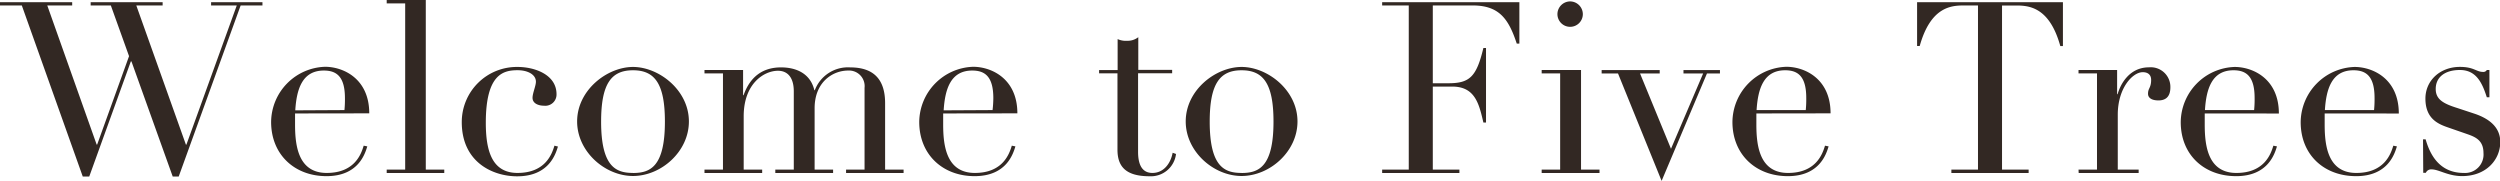 <svg xmlns="http://www.w3.org/2000/svg" viewBox="0 0 458.56 33.18"><path d="M0 .4h13.24V1H8.67l9.06 25.52h.09l5.85-16.22L20.33 1h-3.7V.4h13.2V1H25l9.1 25.53h.09L43.43 1h-4.71V.4h9.42V1h-4L32.78 32.38h-1.1l-7.57-21.12H24l-7.63 21.12h-1.19L4 1H0zm54.12 20.41v2.07c0 3.92.62 8.84 5.81 8.84s6.34-3.56 6.78-5l.66.13c-.4 1.28-1.58 5.46-7.48 5.46s-10.16-4-10.16-9.94a10.22 10.22 0 019.9-10.12c3.26 0 8.1 2.11 8.1 8.54zm9.06-.62a19.9 19.9 0 00.09-2.19c0-4-1.58-5.06-3.87-5.06-4 0-5 3.48-5.24 7.3zm7.75 10.92h3.39V.62h-3.39V0h7.17v31.11h3.39v.62H70.93zm31.41-4.23c-.4 1.28-1.58 5.46-7.48 5.46-4.49 0-10.16-2.6-10.16-9.94a10.1 10.1 0 0110.25-10.12c3.13 0 7.13 1.41 7.13 5a2.06 2.06 0 01-2.29 2.11c-1 0-2.11-.4-2.11-1.45 0-.84.62-2.2.62-2.95 0-1.36-1.58-2.11-3.34-2.11-2.6 0-5.85.66-5.85 9.64 0 5 1.06 9.2 5.81 9.2 5.19 0 6.34-3.56 6.78-5zm13.77-14.6c4.71 0 10.25 4.22 10.25 10 0 5.54-5.1 10-10.25 10s-10.25-4.49-10.25-10c0-5.78 5.54-10 10.25-10zm0 19.45c3.12 0 5.85-1.1 5.85-9.42 0-7-1.89-9.42-5.85-9.42s-5.85 2.42-5.85 9.42c0 8.31 2.74 9.41 5.85 9.41zm13.11-.62h3.39V13.46h-3.39v-.62h7.08v4.62h.09c1.23-3.48 3.61-5.1 6.86-5.1 2.9 0 5.41 1.19 6.12 4.18h.09a6.5 6.5 0 016.47-4.18c4.36 0 6.42 2.24 6.42 6.56v12.19h3.39v.62h-10.55v-.62h3.39v-15a2.86 2.86 0 00-3-3.17c-2.9 0-6.16 2.16-6.16 6.91v11.26h3.39v.62h-10.6v-.62h3.39V16.76c0-2.55-1.14-3.78-2.9-3.78-2.51 0-6.29 2.29-6.29 8.36v9.77h3.39v.62h-10.58zM173 20.81v2.07c0 3.92.62 8.84 5.81 8.84s6.34-3.56 6.78-5l.66.13c-.4 1.28-1.58 5.46-7.48 5.46s-10.16-4-10.16-9.94a10.22 10.22 0 019.9-10.12c3.26 0 8.1 2.11 8.1 8.54zm9.06-.62a19.9 19.9 0 00.14-2.19c0-4-1.58-5.06-3.87-5.06-4 0-5 3.48-5.24 7.3zm19.54-7.34h3.4V7.17a3.56 3.56 0 001.72.31 3.15 3.15 0 002.07-.66v6H215v.62h-6.25v14.41c0 3.3 1.45 3.87 2.64 3.87 2.07 0 3.34-1.76 3.7-3.7l.62.22a4.64 4.64 0 01-4.84 4.09c-4.4 0-5.9-1.8-5.9-4.88v-14h-3.37zm26.14-.57c4.71 0 10.25 4.22 10.25 10 0 5.54-5.1 10-10.25 10s-10.25-4.49-10.25-10c0-5.78 5.51-10 10.25-10zm0 19.45c3.12 0 5.85-1.1 5.85-9.42 0-7-1.89-9.42-5.85-9.42s-5.85 2.42-5.85 9.42c0 8.31 2.73 9.41 5.85 9.41zm25.78-.62h4.88V1h-4.88V.4h25.17V8h-.48c-1.5-4.58-3.26-7-8.1-7h-7.3v14.27h2.86c3.92 0 5.15-1.19 6.42-6.47h.48v13.68h-.48c-.79-3.39-1.5-6.6-5.72-6.6h-3.56v15.23h4.88v.62h-14.17zm29.26 0h3.39V13.46h-3.39v-.62H290v18.27h3.39v.62h-10.61zM288 .26a2.35 2.35 0 012.33 2.33 2.33 2.33 0 11-4.66 0A2.35 2.35 0 01288 .26zm5.78 12.59h10.65v.62h-3.61l5.68 13.82 5.9-13.82h-3.61v-.62h6.69v.62h-2.38l-8.32 19.71-8-19.71h-3zm28.38 7.96v2.07c0 3.92.62 8.84 5.81 8.84s6.34-3.56 6.78-5l.66.13c-.4 1.28-1.58 5.46-7.48 5.46s-10.16-4-10.16-9.94a10.22 10.22 0 019.9-10.12c3.26 0 8.1 2.11 8.1 8.54zm9.06-.62a19.9 19.9 0 00.09-2.24c0-4-1.58-5.06-3.87-5.06-4 0-5 3.48-5.24 7.3zm26.71 10.92h4.88V1h-2.55c-2.33 0-6.12.22-8.14 7.44h-.48V.4h26.75v8.05h-.48c-2-7.22-5.81-7.44-8.14-7.44h-2.55v30.1h4.88v.62h-14.17zm23.32 0h3.39V13.46h-3.39v-.62h7.08v4.44h.09c.48-1.72 2.07-4.93 5.76-4.93A3.6 3.6 0 01398.1 16c0 1.94-1.06 2.42-2.2 2.42S394 18 394 17.2c0-1.06.57-1.06.57-2.55 0-.88-.53-1.41-1.54-1.41-1.85 0-4.58 2.9-4.58 7.79v10.08h3.83v.62h-11zm23.15-10.3v2.07c0 3.92.62 8.84 5.81 8.84s6.34-3.56 6.78-5l.66.13c-.4 1.28-1.58 5.46-7.48 5.46S400 28.38 400 22.4a10.22 10.22 0 019.9-10.12c3.26 0 8.1 2.11 8.1 8.54zm9.06-.62a19.9 19.9 0 00.09-2.24c0-4-1.58-5.06-3.87-5.06-4 0-5 3.48-5.24 7.3zm12.94.62v2.07c0 3.92.62 8.84 5.81 8.84s6.34-3.56 6.78-5l.66.13c-.4 1.28-1.58 5.46-7.48 5.46S422 28.38 422 22.4a10.22 10.22 0 019.9-10.12c3.26 0 8.1 2.11 8.1 8.54zm9.06-.62a19.9 19.9 0 00.09-2.24c0-4-1.58-5.06-3.87-5.06-4 0-5 3.48-5.24 7.3zm8.98 5.37h.48c.79 2.77 2.51 6.16 7 6.16a3.38 3.38 0 003.61-3.65c0-2.24-1.36-2.9-2.86-3.43l-3.43-1.19c-1.8-.62-4.36-1.5-4.36-5.37 0-3.3 2.68-5.81 6.34-5.81 2.55 0 3 .92 4.22.92a.71.71 0 00.7-.35h.48v5h-.48c-.84-2.64-1.94-5-4.93-5-2.82 0-4.44 1.36-4.44 3.48 0 1.89 1.36 2.68 3.92 3.48l3.21 1.06c2.73.92 4.71 2.51 4.71 5.19 0 3.21-2.55 6.25-7 6.25-2.6 0-4.27-1.23-5.59-1.23a1.05 1.05 0 00-1.06.62h-.48z" fill="#322823" data-name="Layer 2"/></svg>